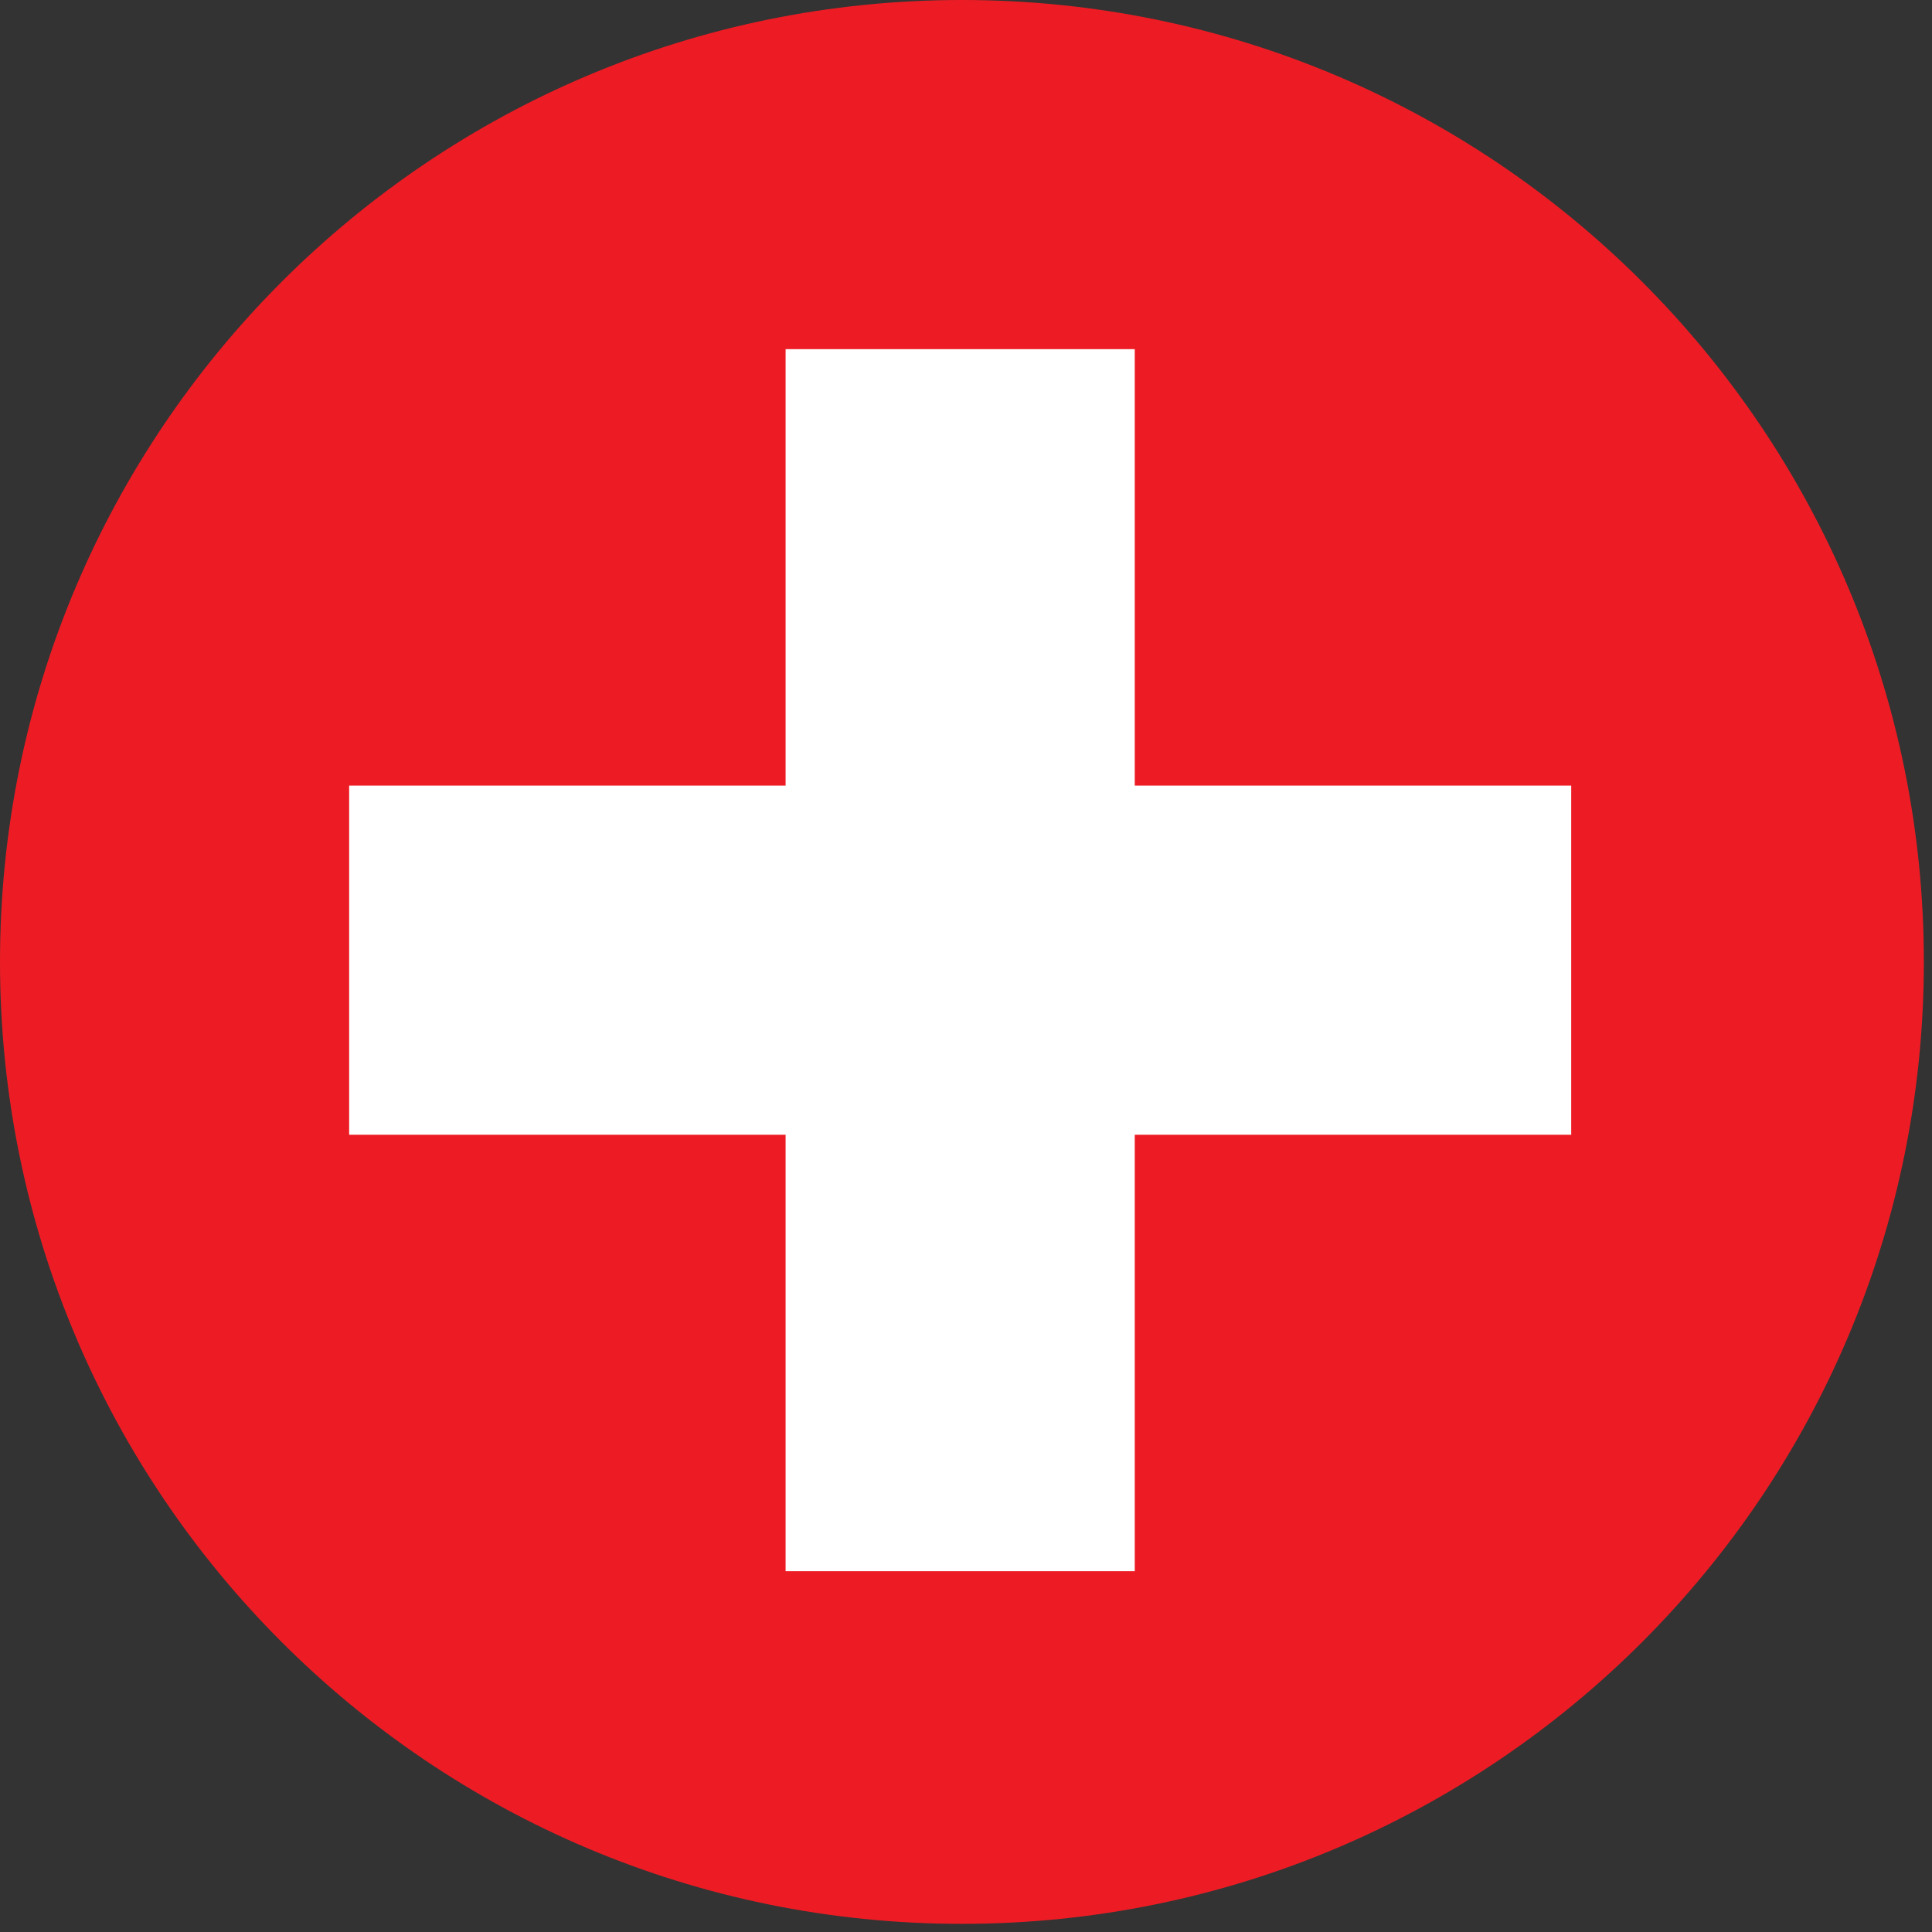 <svg width="83" height="83" viewBox="0 0 83 83" fill="none" xmlns="http://www.w3.org/2000/svg">
    <rect x="0" y="0" width="83" height="83" fill="#333333" stroke="none"/>
    <g clip-path="url(#clip0)">
        <path d="M41.325 82.65C64.148 82.65 82.65 64.148 82.65 41.325C82.65 18.502 64.148 0 41.325 0C18.502 0 0 18.502 0 41.325C0 64.148 18.502 82.65 41.325 82.65Z" fill="#ED1C24"/>
        <path d="M67.5 33.75H48.75V15H33.75V33.75H15V48.75H33.75V67.5H48.75V48.75H67.5V33.75Z" fill="white"/>
    </g>
    <defs>
        <clipPath id="clip0">
            <rect width="82.65" height="82.65" fill="white"/>
        </clipPath>
    </defs>
</svg>
